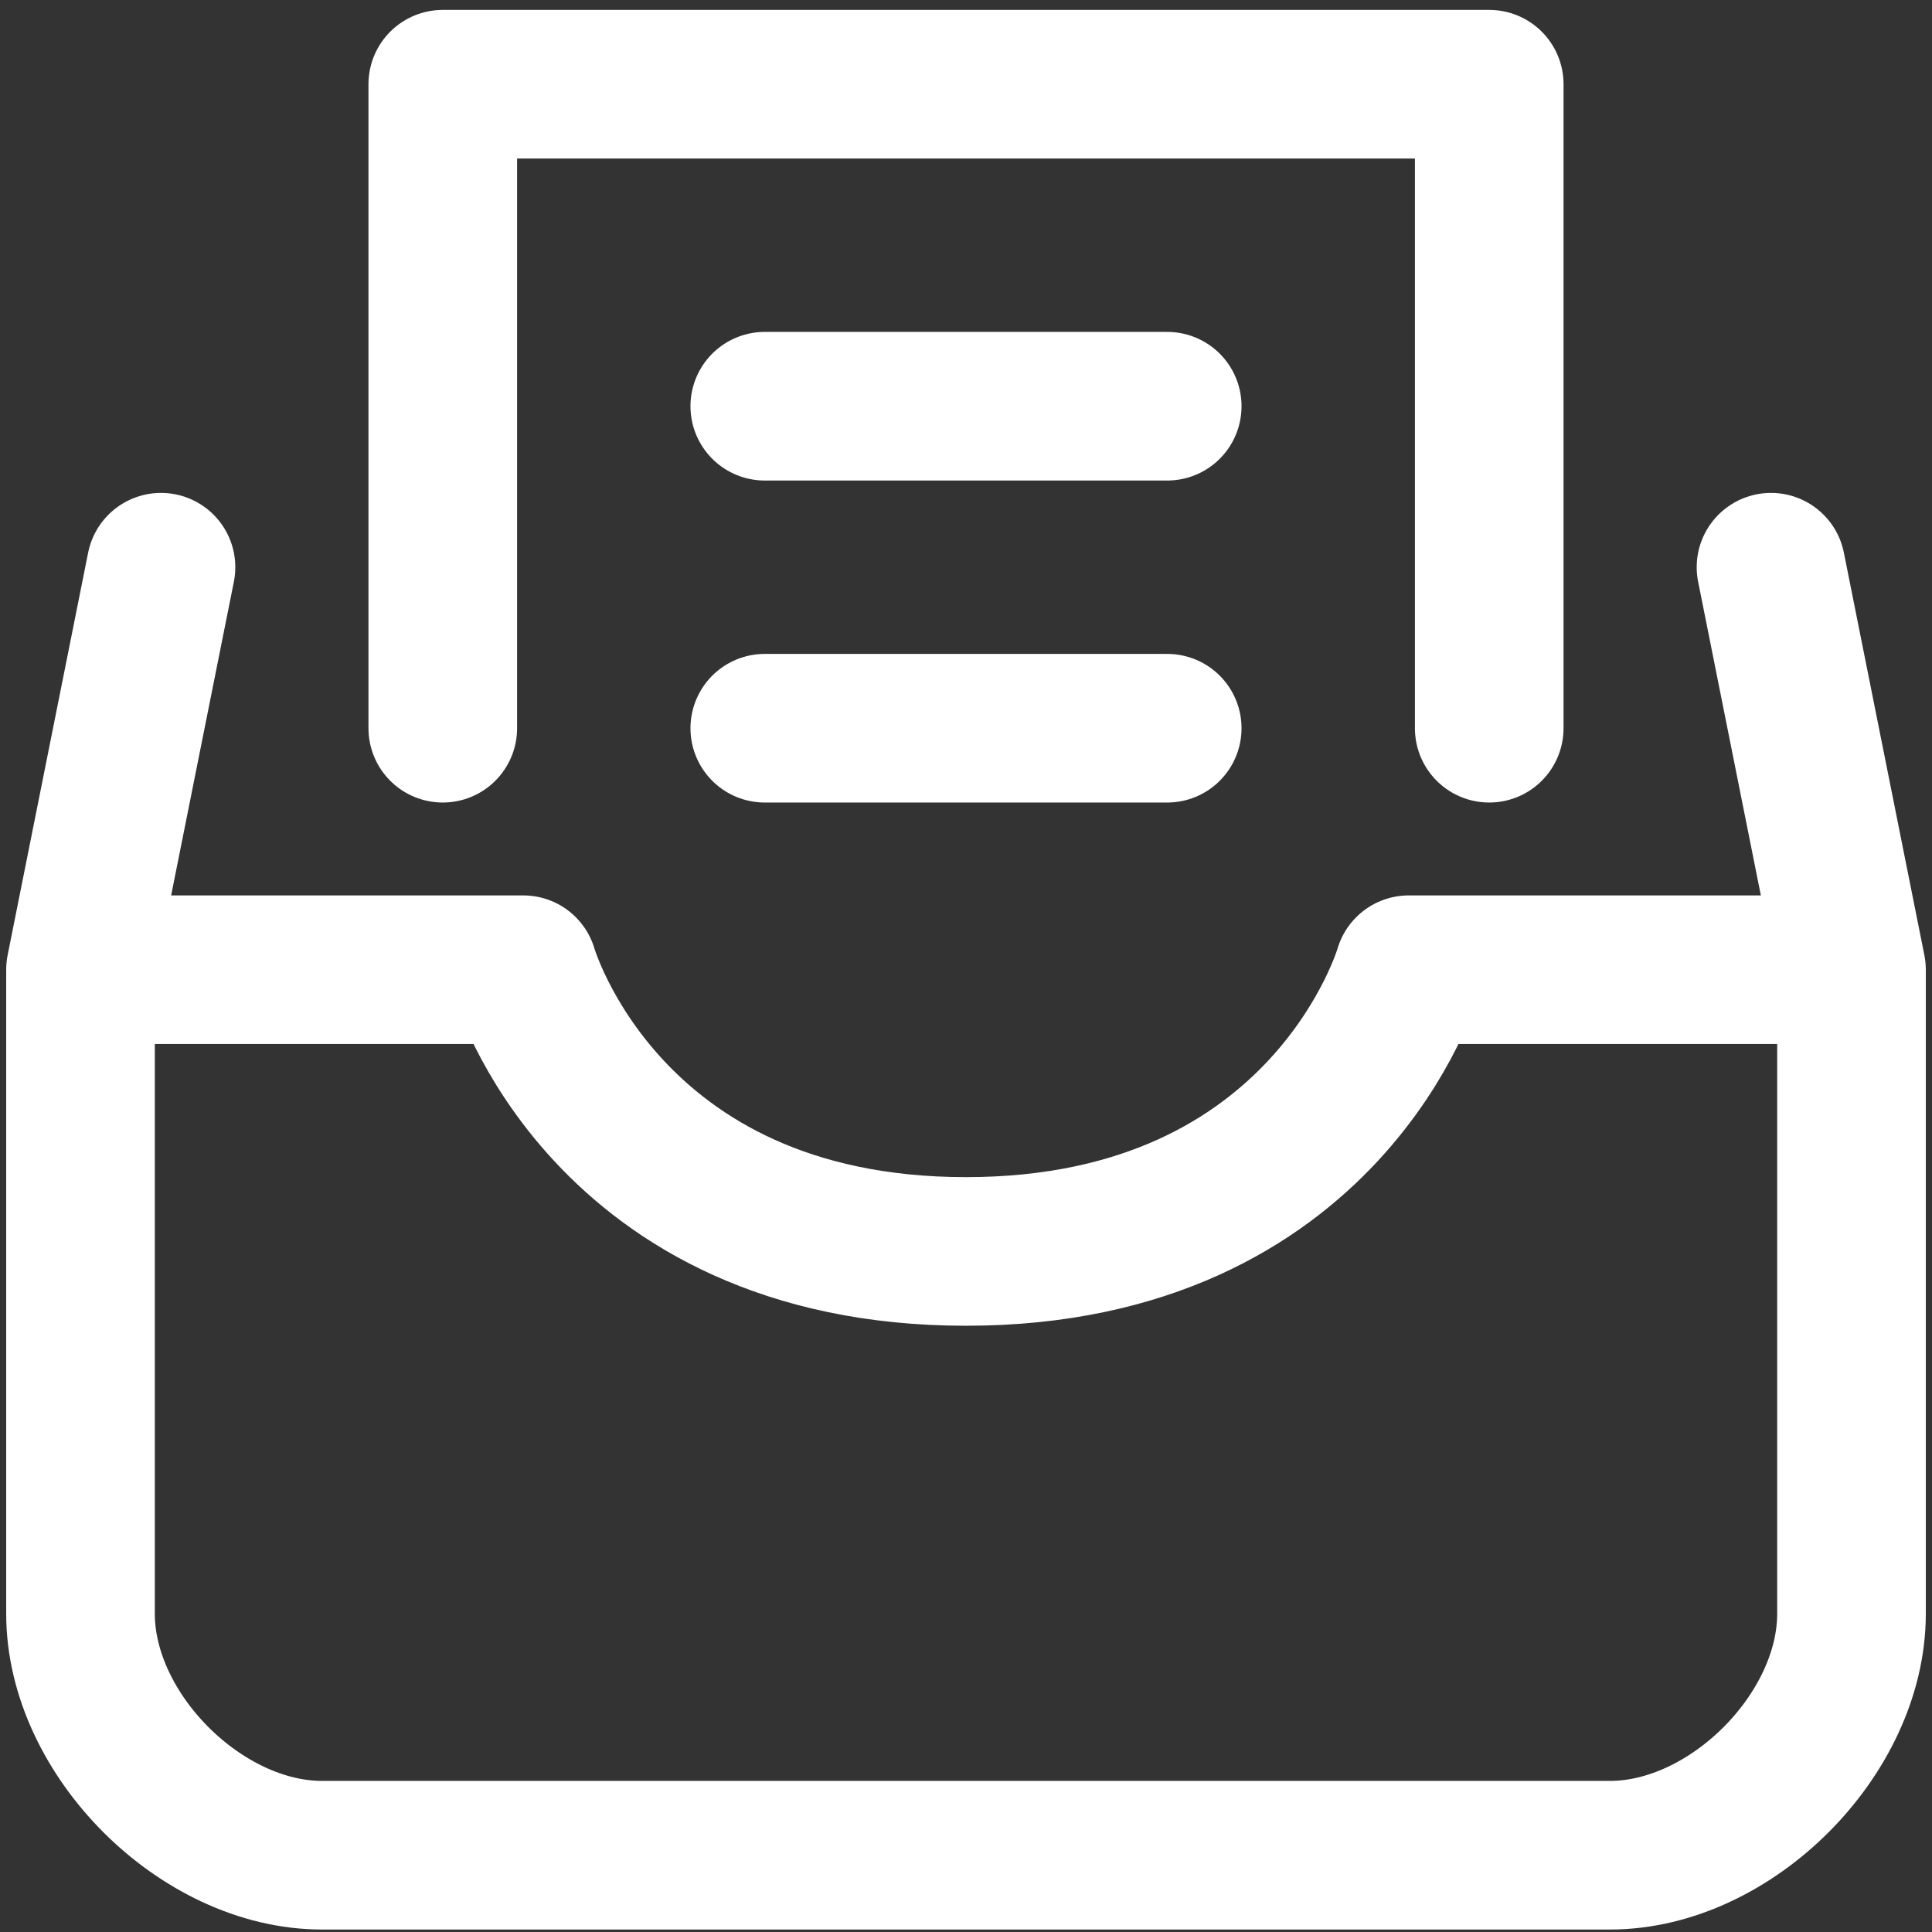 <svg width="39" height="39" viewBox="0 0 39 39" fill="none" xmlns="http://www.w3.org/2000/svg">
<rect x="0" y="0" width="39" height="39" fill="#333333" stroke="none"/>
<path d="M1.625 19.575V32.575C1.625 35.012 4.062 37.45 6.5 37.45H32.5C34.938 37.45 37.375 35.012 37.375 32.575V19.575M1.625 19.575H10.562C10.562 19.575 12.188 25.262 19.5 25.262C26.812 25.262 28.438 19.575 28.438 19.575H37.375M1.625 19.575V25.262M1.625 19.575L3.25 11.45M37.375 19.575L35.75 11.45M15.438 8.2H23.562M15.438 14.7H23.562M8.938 14.7V1.7H30.062V14.7" stroke="white" stroke-width="3" stroke-linecap="round" stroke-linejoin="round"/>
</svg>
